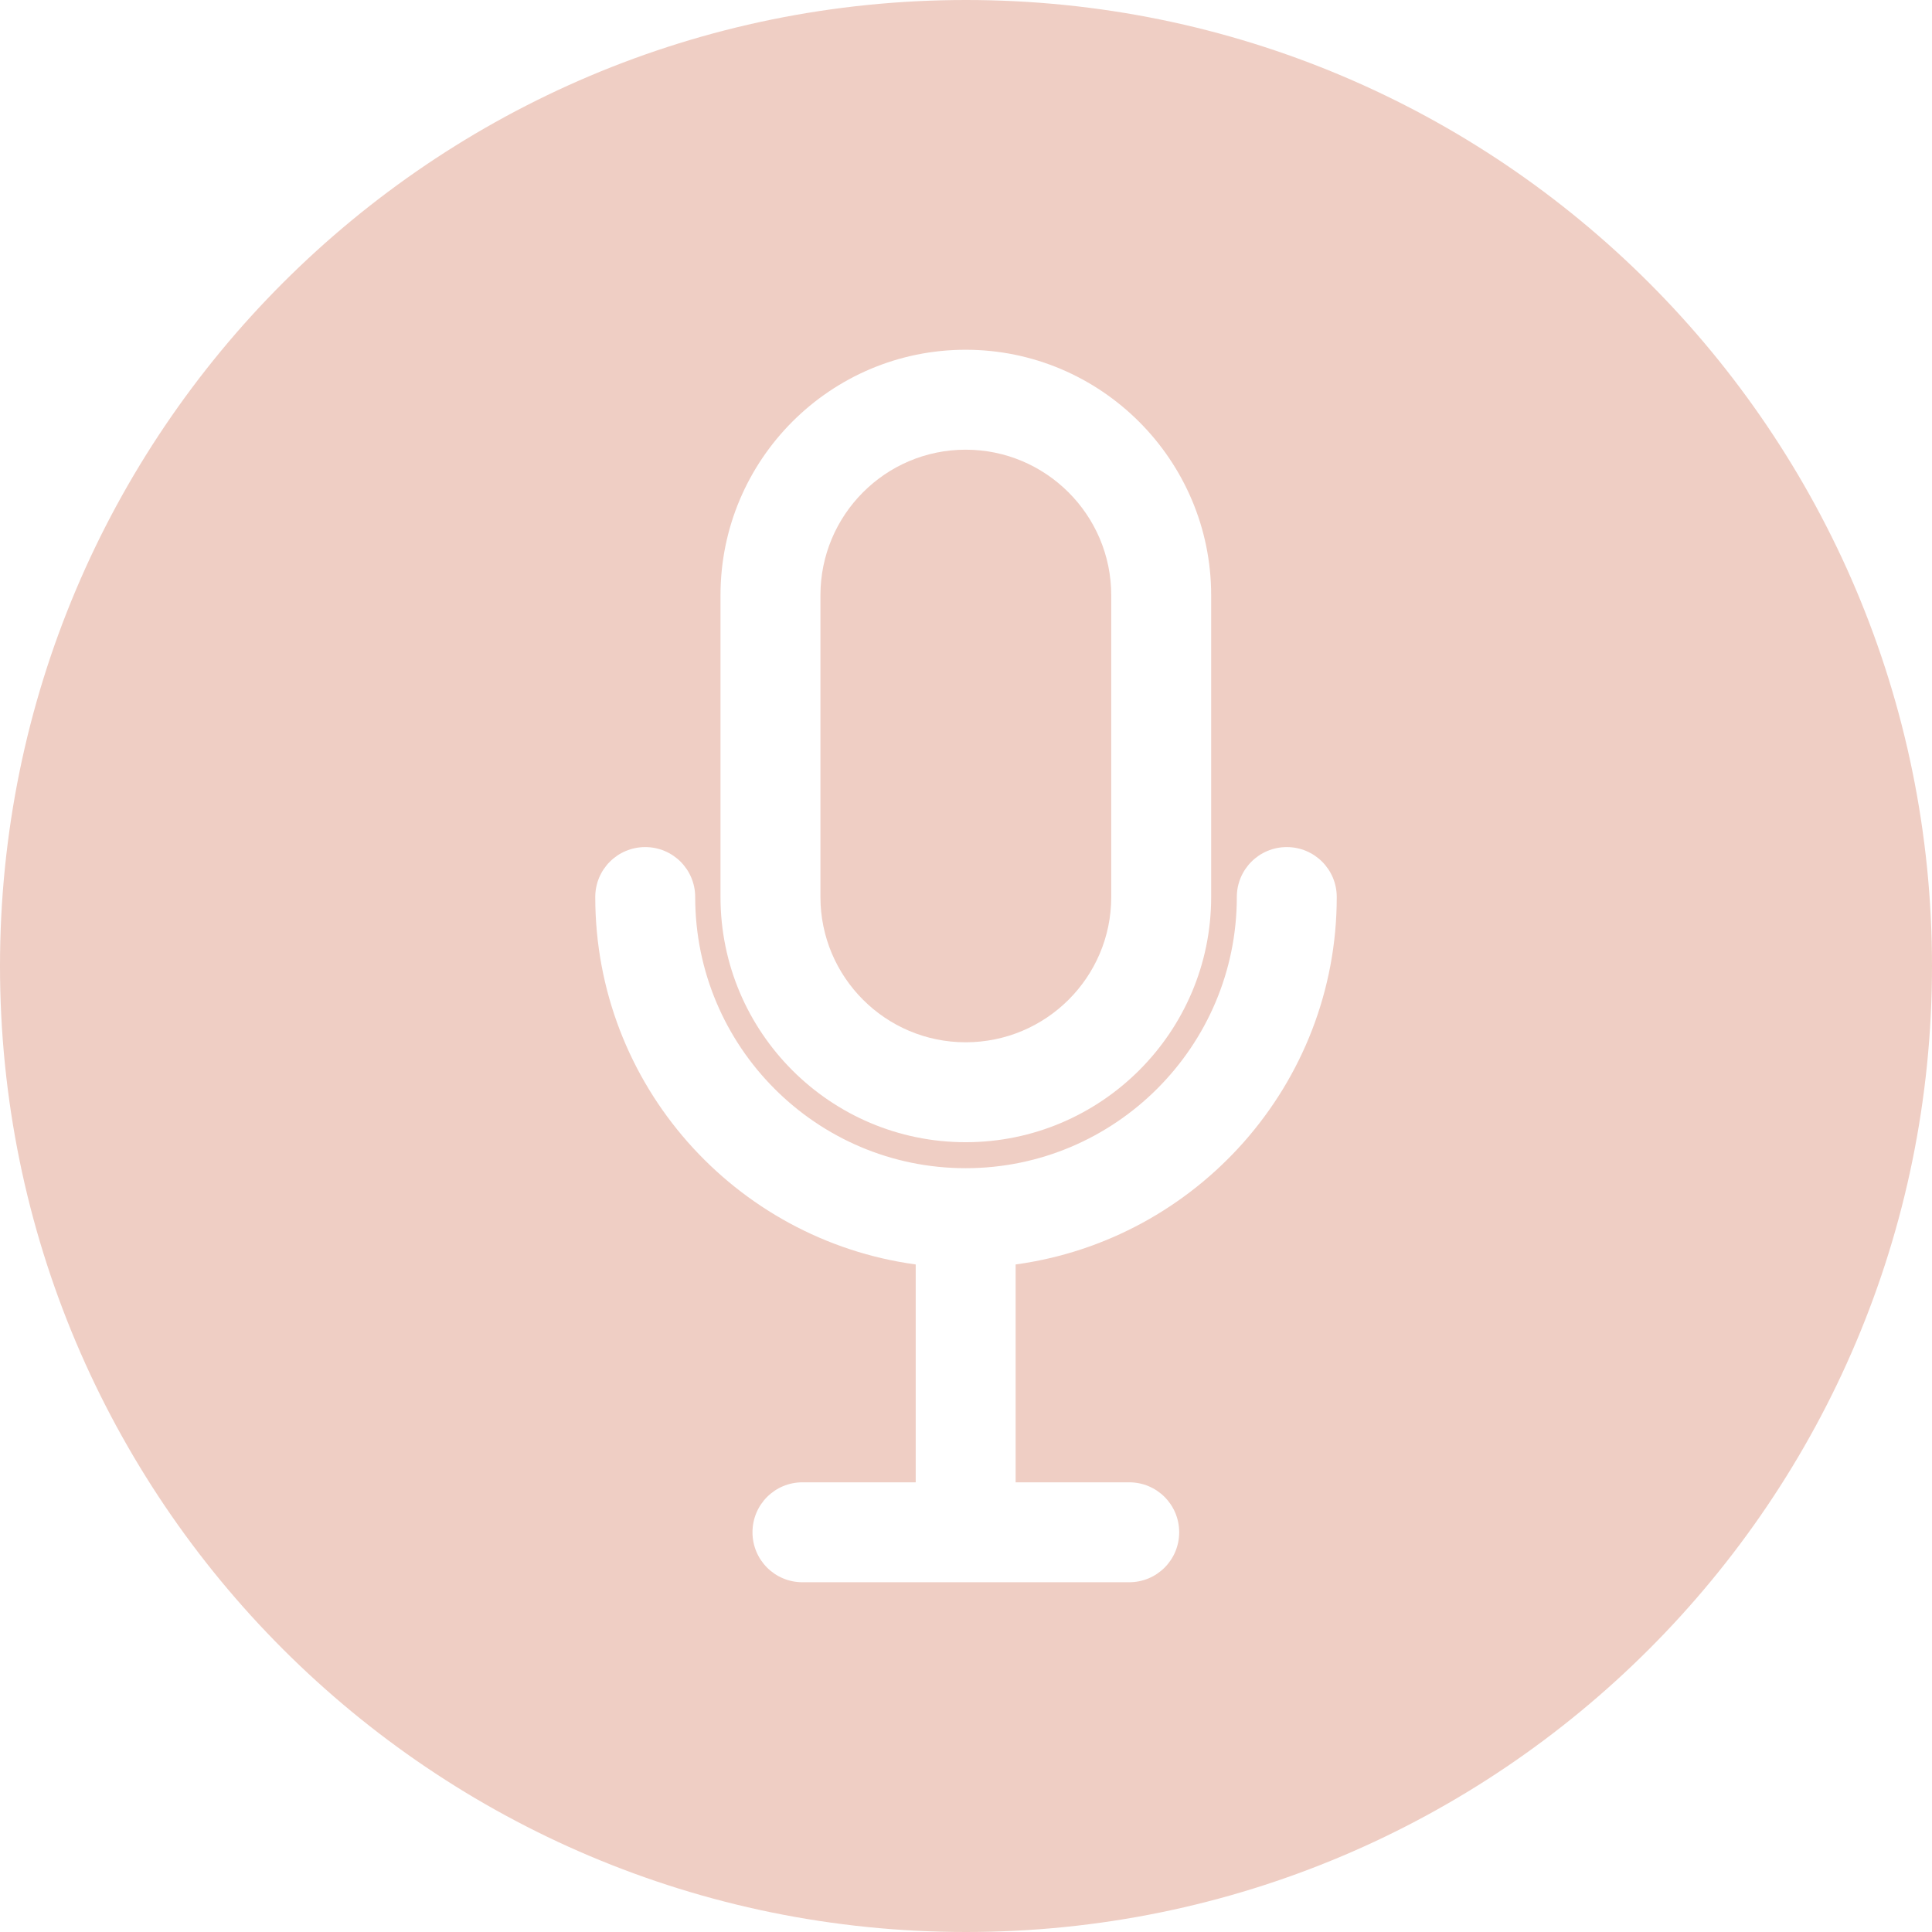 <?xml version="1.0" encoding="UTF-8" standalone="no"?><svg xmlns="http://www.w3.org/2000/svg" xmlns:xlink="http://www.w3.org/1999/xlink" data-name="Layer 1" fill="#efcec4" height="58" preserveAspectRatio="xMidYMid meet" version="1" viewBox="3.0 3.0 58.0 58.0" width="58" zoomAndPan="magnify"><g id="change1_1"><path d="M31.99,34.29c2.41,0,4.37-1.95,4.37-4.36v-9.06c0-2.41-1.96-4.37-4.37-4.37s-4.36,1.96-4.36,4.37v9.06c0,2.4,1.95,4.36,4.36,4.36Z"/></g><g id="change1_2"><path d="M32,3C15.98,3,3,15.98,3,32s12.98,29,29,29,29-12.98,29-29S48.02,3,32,3Zm-7.37,17.87c0-4.07,3.3-7.37,7.36-7.37s7.37,3.31,7.37,7.37v9.06c0,4.06-3.31,7.36-7.37,7.36s-7.36-3.3-7.36-7.36v-9.06Zm8.86,20.09v6.54h3.41c.83,0,1.5,.67,1.5,1.5s-.67,1.5-1.5,1.5h-9.81c-.83,0-1.5-.67-1.5-1.5s.67-1.5,1.5-1.5h3.4v-6.54c-5.43-.74-9.62-5.39-9.62-11.03,0-.83,.67-1.5,1.5-1.5s1.5,.67,1.5,1.5c0,4.49,3.64,8.14,8.12,8.14s8.14-3.65,8.14-8.14c0-.83,.67-1.5,1.5-1.5s1.5,.67,1.5,1.5c0,5.63-4.21,10.29-9.64,11.03Z"/></g></svg>